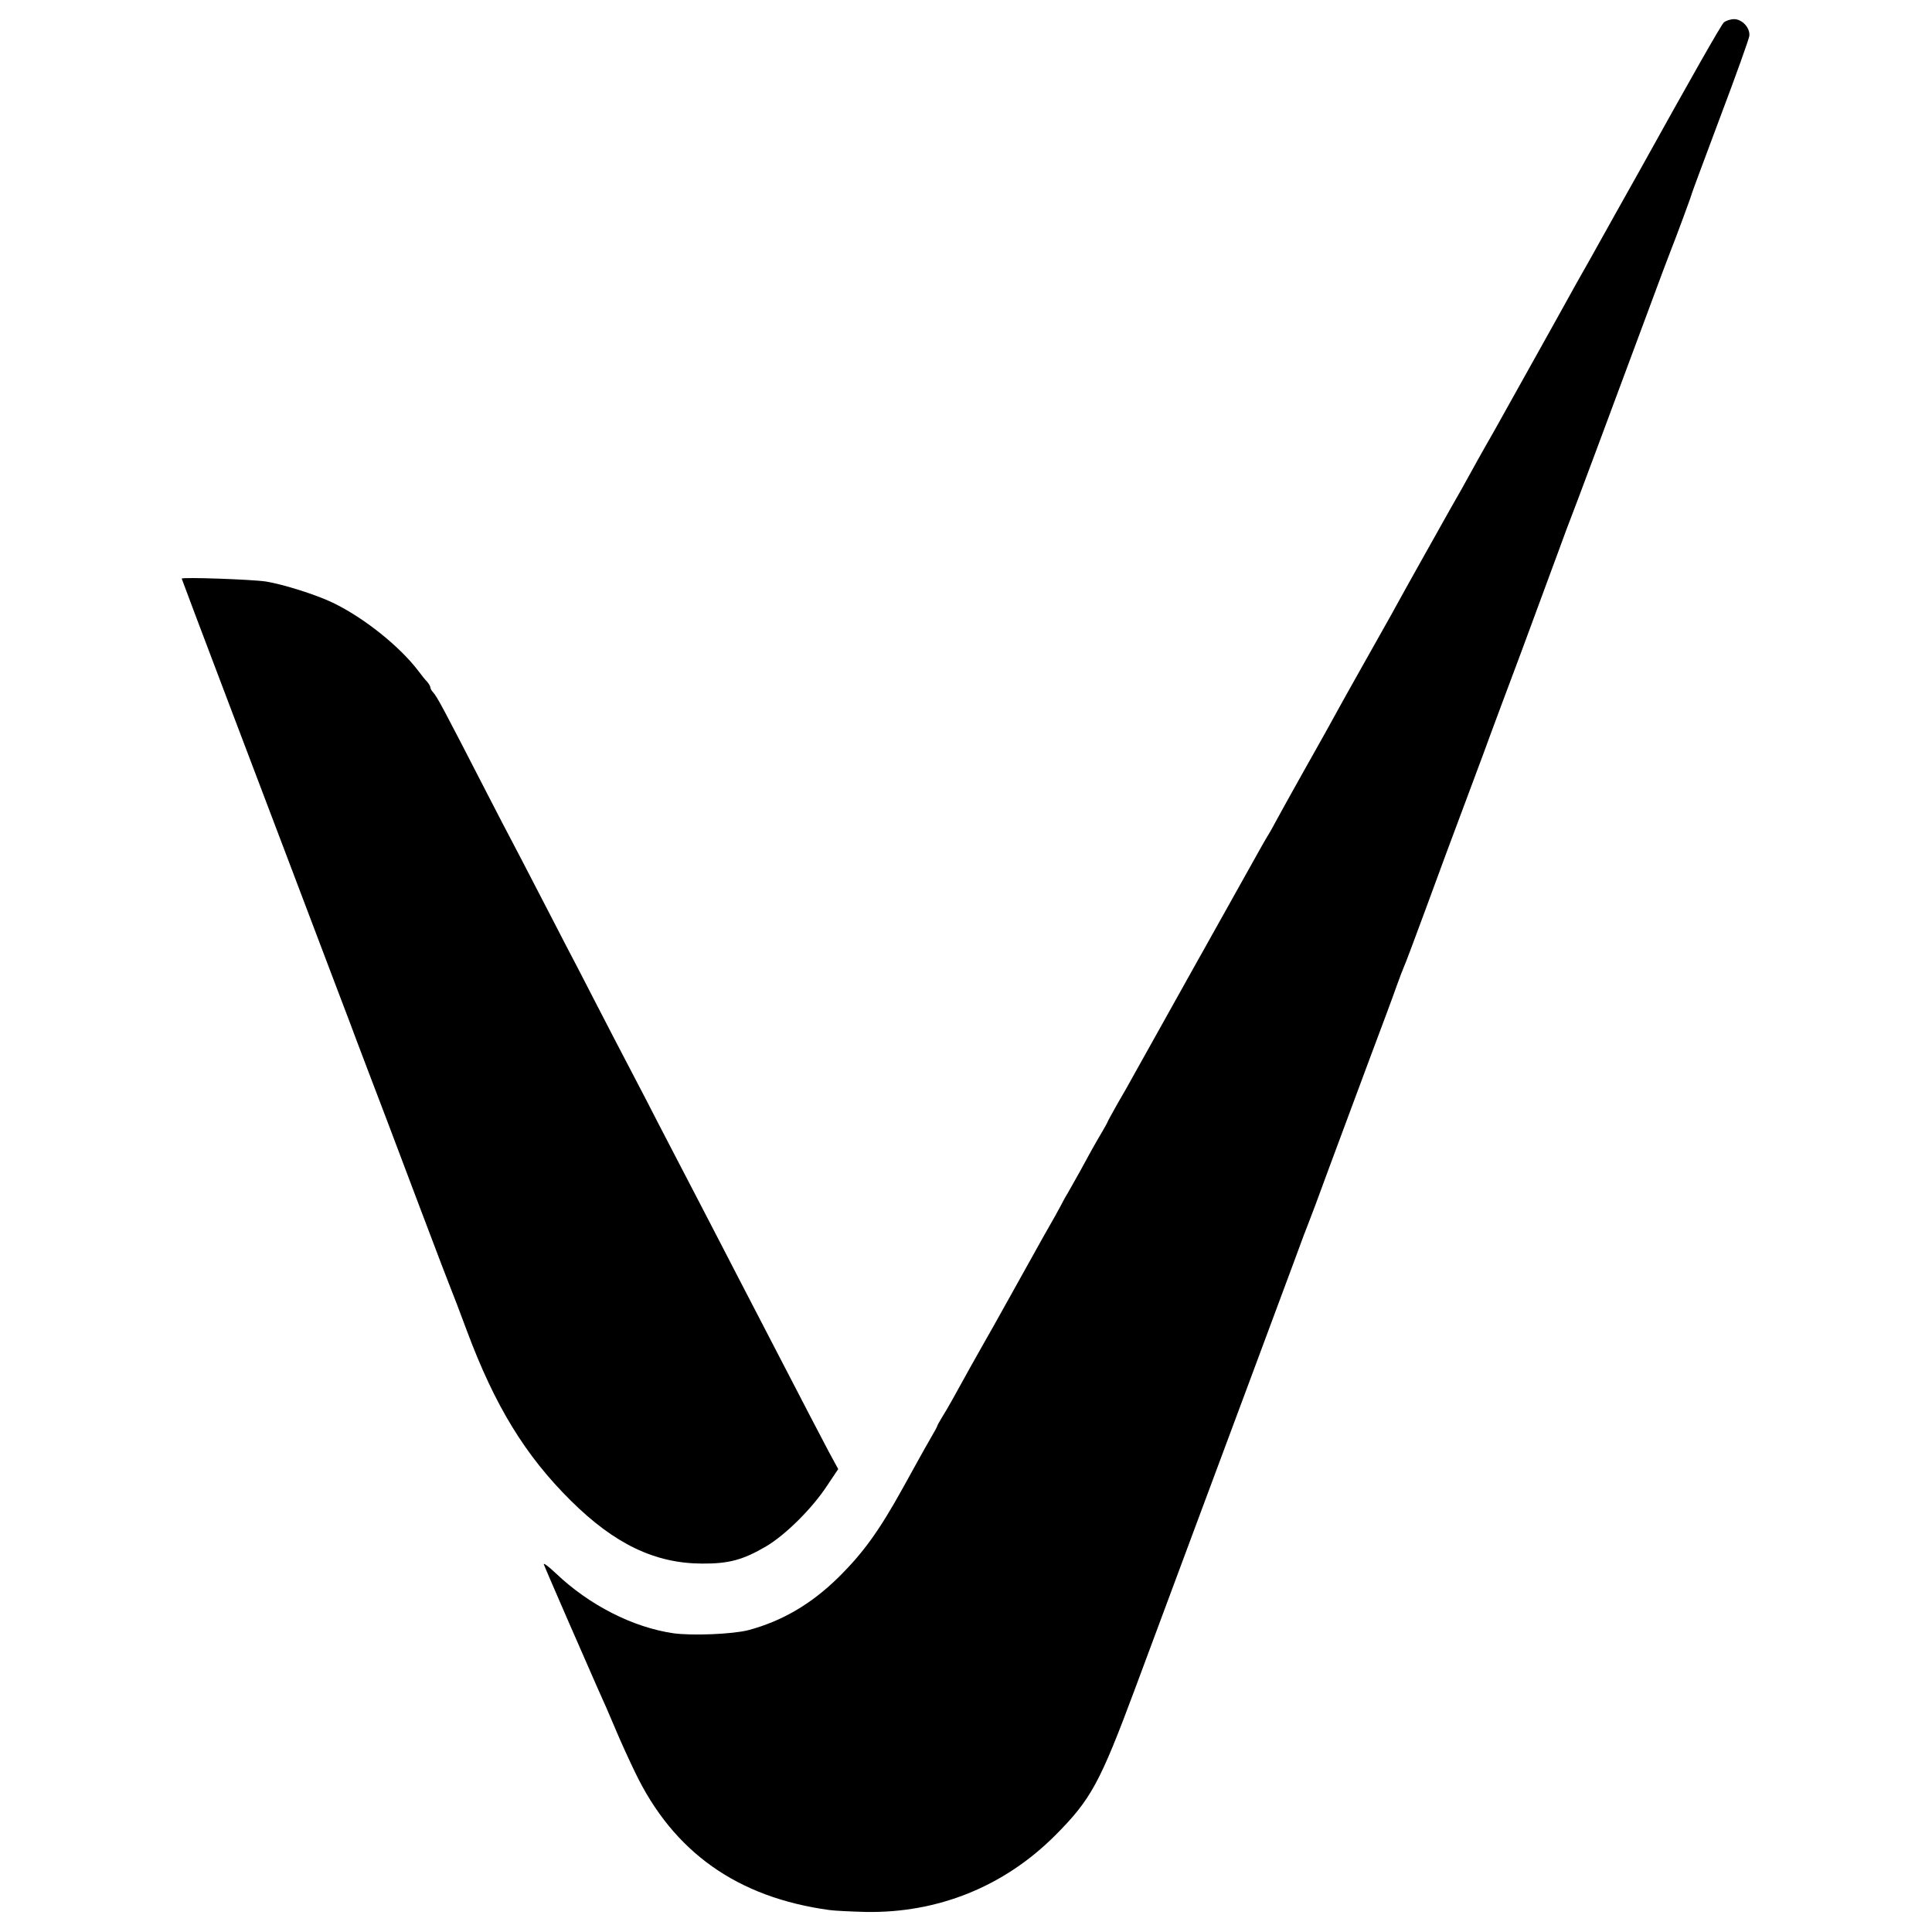 <?xml version="1.0" standalone="no"?>
<!DOCTYPE svg PUBLIC "-//W3C//DTD SVG 20010904//EN"
 "http://www.w3.org/TR/2001/REC-SVG-20010904/DTD/svg10.dtd">
<svg version="1.0" xmlns="http://www.w3.org/2000/svg"
 width="1010pt" height="1010pt" viewBox="0 0 1010 1010"
 preserveAspectRatio="xMidYMid meet">
<g transform="translate(0,1010) scale(0.1,-0.1)"
fill="#000000" stroke="none">
<path d="M9012 9983 c-15 -14 -180 -305 -445 -783 -11 -19 -62 -111 -115 -205
-52 -93 -106 -190 -120 -215 -14 -25 -41 -74 -62 -110 -20 -36 -51 -90 -67
-120 -17 -30 -85 -154 -153 -275 -68 -121 -152 -272 -187 -335 -35 -63 -68
-122 -73 -130 -5 -8 -34 -60 -65 -115 -67 -122 -109 -197 -140 -250 -27 -48
-246 -438 -285 -510 -15 -27 -37 -68 -50 -90 -76 -135 -110 -196 -135 -240
-15 -27 -48 -86 -73 -130 -24 -44 -57 -102 -72 -130 -15 -27 -36 -66 -47 -85
-51 -90 -220 -392 -251 -450 -19 -36 -38 -69 -42 -75 -4 -5 -52 -89 -105 -185
-54 -96 -109 -195 -123 -220 -14 -25 -45 -81 -70 -125 -24 -44 -56 -100 -70
-125 -166 -298 -310 -556 -335 -600 -16 -30 -54 -97 -84 -148 -29 -52 -53 -95
-53 -97 0 -2 -13 -26 -29 -53 -35 -59 -73 -127 -117 -209 -19 -34 -47 -83 -62
-110 -16 -26 -31 -55 -35 -63 -4 -8 -18 -33 -30 -55 -29 -50 -59 -103 -224
-400 -73 -132 -138 -247 -143 -255 -12 -20 -135 -240 -173 -310 -17 -30 -41
-72 -54 -92 -13 -21 -23 -40 -23 -42 0 -3 -15 -31 -34 -63 -18 -32 -46 -80
-61 -108 -15 -27 -53 -95 -83 -150 -127 -230 -211 -345 -342 -474 -140 -137
-292 -226 -468 -273 -81 -21 -296 -30 -393 -16 -211 31 -439 147 -613 313 -37
35 -66 57 -63 47 4 -14 236 -546 281 -647 34 -75 57 -127 96 -220 23 -55 68
-154 100 -220 200 -417 534 -654 1015 -720 28 -4 113 -8 190 -10 378 -7 724
133 990 399 188 188 235 275 418 766 75 201 213 572 307 825 181 484 412 1107
525 1410 36 99 70 189 75 200 5 11 55 144 110 295 56 151 152 408 212 570 61
162 124 331 139 375 16 44 33 89 38 100 6 11 57 148 115 305 57 157 155 420
217 585 62 165 118 317 125 337 8 21 77 208 155 415 77 208 165 446 195 528
30 83 59 160 64 172 13 31 240 640 395 1058 69 187 130 349 135 360 12 29 101
267 105 285 2 8 70 190 150 404 81 214 148 402 150 418 5 42 -37 88 -80 88
-18 0 -42 -8 -53 -17z"/>
<path d="M950 7075 c0 -2 111 -296 246 -652 135 -356 270 -711 299 -788 29
-77 110 -291 180 -475 70 -184 137 -362 150 -395 12 -33 57 -152 100 -265 92
-241 72 -188 269 -710 86 -228 161 -424 166 -435 5 -11 41 -105 80 -210 147
-395 306 -654 544 -890 229 -227 440 -328 686 -329 139 -1 214 19 335 90 100
59 239 196 318 316 l59 88 -50 92 c-49 93 -120 229 -267 513 -43 83 -106 204
-140 270 -34 66 -100 192 -145 280 -46 88 -109 210 -140 270 -32 61 -90 173
-130 250 -40 77 -102 196 -137 265 -146 279 -194 372 -273 525 -45 88 -108
210 -140 270 -31 61 -99 191 -150 290 -51 99 -110 212 -130 250 -21 39 -79
151 -130 250 -238 463 -264 511 -286 536 -8 8 -14 20 -14 25 0 6 -8 19 -17 30
-10 10 -30 35 -44 54 -97 129 -285 280 -449 359 -87 42 -258 96 -350 111 -73
11 -440 24 -440 15z"/>
</g>
</svg>
